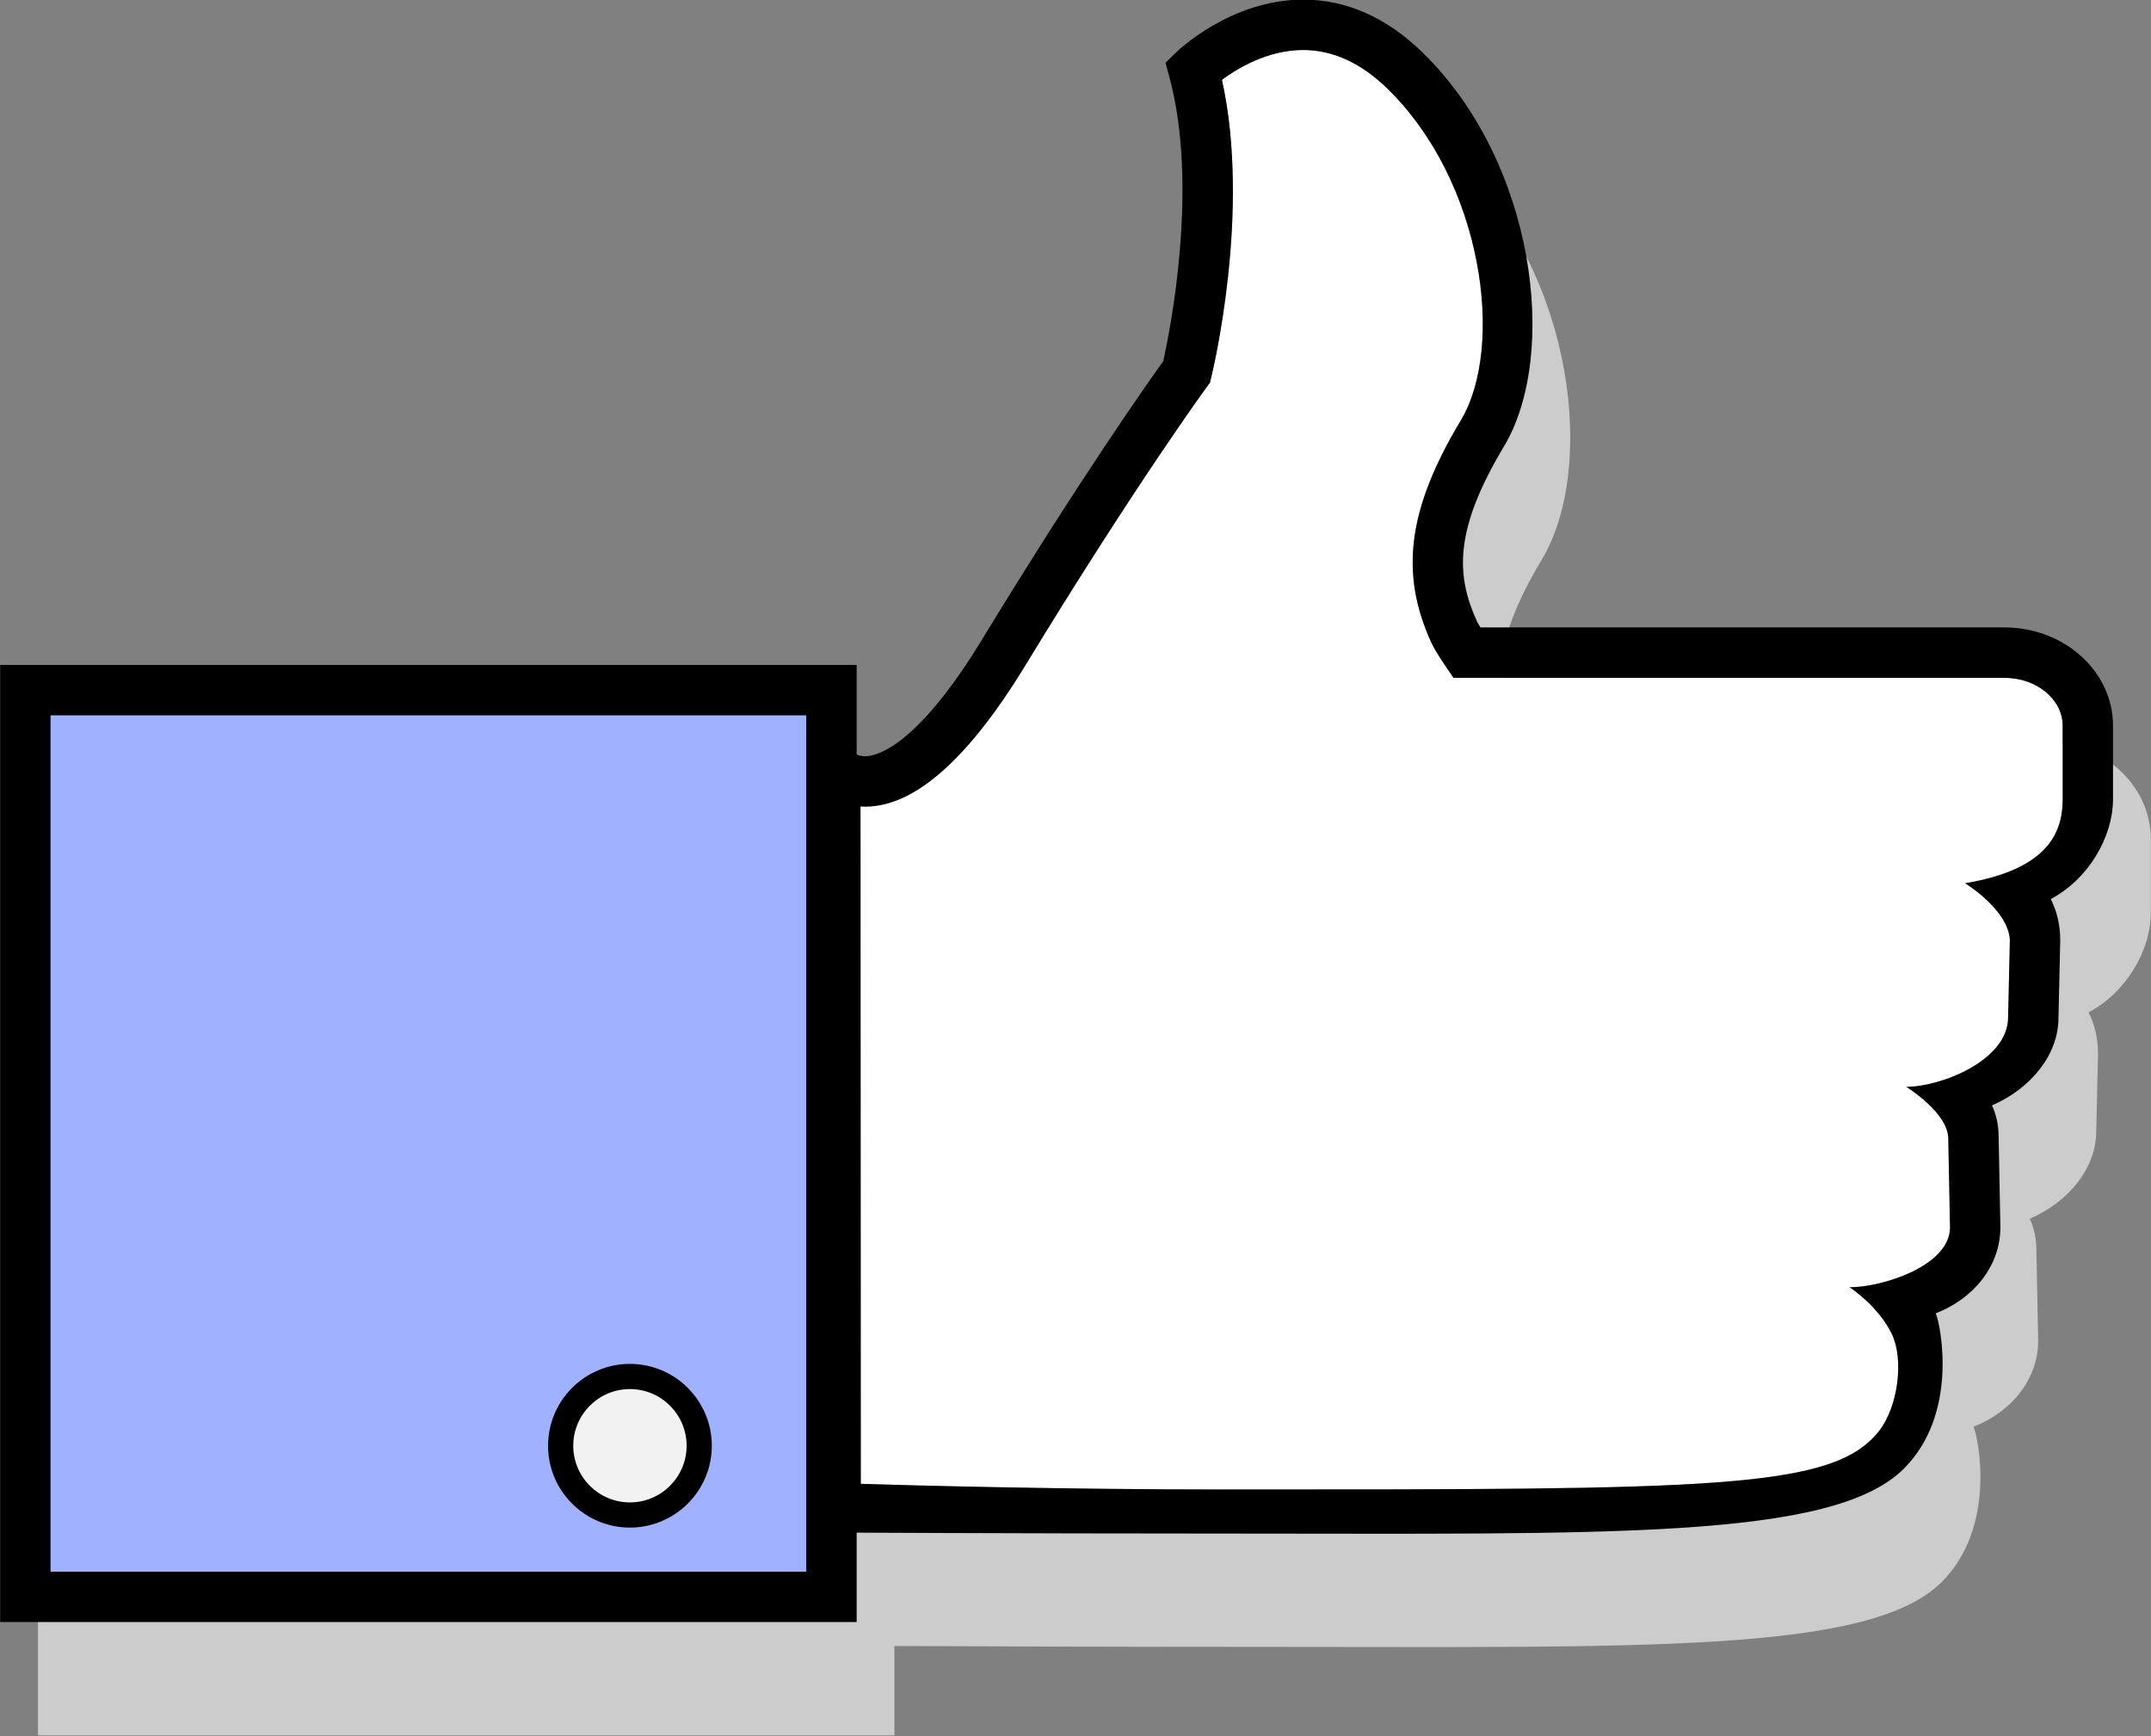 <?xml version="1.0" encoding="UTF-8"?><svg xmlns="http://www.w3.org/2000/svg" xmlns:xlink="http://www.w3.org/1999/xlink" height="224.9" preserveAspectRatio="xMidYMid meet" version="1.0" viewBox="162.1 195.1 278.6 224.9" width="278.6" zoomAndPan="magnify"><rect x="162.1" y="195.1" width="278.6" height="224.9" fill="#808080" stroke="none"/><g><g id="change1_1"><path d="M 426.613 291.062 L 358.742 291.062 C 358.461 290.605 358.352 290.395 358.309 290.305 C 355.605 284.387 355.242 278.523 361.789 267.609 C 368.926 255.703 365.871 230.812 351.234 216.57 C 346.57 212.031 341.371 209.73 335.785 209.73 C 326.461 209.73 319.613 216.293 319.324 216.57 L 317.949 217.91 L 318.449 219.762 C 322.328 234.098 318.461 252.988 317.656 256.57 C 315.73 259.25 307 271.602 294.191 292.629 C 285.645 306.66 280.445 307.754 279.055 307.754 C 278.559 307.754 278.199 307.633 277.945 307.508 L 277.945 295.922 L 167.016 295.922 L 167.016 419.906 L 277.945 419.906 L 277.945 408.328 C 287.344 408.367 306.625 408.441 325.426 408.441 L 325.43 408.441 C 375.094 408.441 404.379 409.305 413.625 400.004 C 420.68 392.906 418.379 381.531 417.719 379.914 C 422.648 378.004 426.086 373.75 426.086 368.789 L 425.859 357.098 C 425.859 355.492 425.527 354.125 425 352.977 C 430.008 350.82 433.609 346.426 433.609 341.645 L 433.84 331.59 C 433.84 329.477 433.344 327.695 432.613 326.242 C 437.473 323.676 440.68 318.246 440.68 313.254 L 440.68 303.789 C 440.68 296.77 434.367 291.062 426.613 291.062" fill="#ccc"/></g><g id="change2_1"><path d="M 421.719 282.906 L 350.352 282.906 L 349.383 281.473 C 348.371 279.977 347.801 279.039 347.48 278.332 C 343.355 269.309 344.461 260.973 351.297 249.57 C 357.086 239.914 354.137 218.578 341.789 206.566 C 338.387 203.254 334.719 201.574 330.891 201.574 C 326.289 201.574 322.355 203.965 320.363 205.438 C 324.168 222.551 319.184 243.145 318.961 244.047 L 318.809 244.676 L 318.426 245.195 C 318.336 245.316 309.203 257.809 294.871 281.34 C 287.492 293.453 280.523 299.594 274.16 299.594 C 273.953 299.594 273.754 299.59 273.555 299.574 L 273.594 387.316 C 280.562 387.543 300.148 388.051 320.531 388.051 C 384.012 388.051 399.484 388.094 405.469 380.48 C 407.934 377.34 408.75 371.199 407.098 367.84 C 405.316 364.211 401.66 361.855 401.66 361.855 C 405.824 361.855 414.574 359.141 414.668 354.168 L 414.438 342.477 C 414.301 339.152 409 335.891 409 335.891 C 413.453 335.891 422.188 332.492 422.191 326.887 L 422.418 316.832 C 422.188 312.914 416.613 309.516 416.613 309.516 C 428.172 307.613 429.258 302.16 429.258 298.57 L 429.258 289.105 C 429.258 285.688 425.875 282.906 421.719 282.906" fill="#fff"/></g><g id="change3_1"><path d="M 429.258 298.57 C 429.258 302.16 428.172 307.613 416.613 309.516 C 416.613 309.516 422.188 312.914 422.418 316.832 L 422.191 326.887 C 422.188 332.492 413.453 335.891 409 335.891 C 409 335.891 414.301 339.152 414.438 342.477 L 414.668 354.168 C 414.574 359.141 405.824 361.855 401.66 361.855 C 401.66 361.855 405.316 364.211 407.098 367.84 C 408.75 371.199 407.934 377.34 405.469 380.48 C 399.484 388.094 384.012 388.051 320.531 388.051 C 300.148 388.051 280.562 387.543 273.594 387.316 L 273.555 299.574 C 273.754 299.59 273.953 299.594 274.16 299.594 C 280.523 299.594 287.492 293.453 294.871 281.34 C 309.203 257.809 318.336 245.316 318.426 245.195 L 318.809 244.676 L 318.961 244.047 C 319.184 243.145 324.168 222.551 320.363 205.438 C 322.355 203.965 326.289 201.574 330.891 201.574 C 334.719 201.574 338.387 203.254 341.789 206.566 C 354.137 218.578 357.086 239.914 351.297 249.57 C 344.461 260.973 343.355 269.309 347.48 278.332 C 347.801 279.039 348.371 279.977 349.383 281.473 L 350.352 282.906 L 421.719 282.906 C 425.875 282.906 429.258 285.688 429.258 289.105 Z M 421.719 276.379 L 353.848 276.379 C 353.562 275.926 353.457 275.715 353.414 275.625 C 350.711 269.703 350.352 263.844 356.895 252.93 C 364.031 241.02 360.977 216.133 346.34 201.887 C 341.676 197.352 336.477 195.051 330.891 195.051 C 321.566 195.051 314.719 201.609 314.43 201.887 L 313.055 203.227 L 313.559 205.078 C 317.434 219.418 313.562 238.309 312.766 241.887 C 310.84 244.566 302.105 256.918 289.297 277.945 C 280.75 291.977 275.551 293.066 274.16 293.066 C 273.32 293.066 272.836 292.73 272.684 292.598 L 266.727 283.836 L 267.188 393.617 C 267.188 393.617 294.332 393.762 320.531 393.762 L 320.535 393.762 C 370.199 393.762 399.484 394.621 408.73 385.316 C 415.781 378.223 413.484 366.848 412.824 365.23 C 417.754 363.32 421.191 359.066 421.191 354.105 L 420.965 342.414 C 420.965 340.809 420.637 339.445 420.105 338.293 C 425.113 336.137 428.715 331.742 428.715 326.961 L 428.945 316.906 C 428.945 314.793 428.449 313.016 427.719 311.562 C 432.578 308.992 435.781 303.566 435.781 298.57 L 435.781 289.105 C 435.781 282.09 429.477 276.379 421.719 276.379" fill="inherit"/></g><g id="change4_1"><path d="M 166.848 400.328 L 268.328 400.328 L 268.328 285.316 L 166.848 285.316 L 166.848 400.328" fill="#9fb1ff"/></g><g id="change3_2"><path d="M 266.527 398.699 L 168.645 398.699 L 168.645 287.766 L 266.527 287.766 Z M 162.121 281.238 L 162.121 405.223 L 273.055 405.223 L 273.055 281.238 L 162.121 281.238" fill="inherit"/></g><g id="change5_1"><path d="M 252.66 382.387 C 252.66 387.34 248.645 391.355 243.688 391.355 C 238.734 391.355 234.715 387.34 234.715 382.387 C 234.715 377.43 238.734 373.41 243.688 373.41 C 248.645 373.41 252.66 377.43 252.66 382.387" fill="#f2f2f2"/></g><g id="change3_3"><path d="M 243.688 375.043 C 239.641 375.043 236.348 378.336 236.348 382.387 C 236.348 386.434 239.641 389.727 243.688 389.727 C 247.734 389.727 251.031 386.434 251.031 382.387 C 251.031 378.336 247.734 375.043 243.688 375.043 Z M 243.688 392.988 C 237.84 392.988 233.086 388.23 233.086 382.387 C 233.086 376.539 237.84 371.781 243.688 371.781 C 249.535 371.781 254.293 376.539 254.293 382.387 C 254.293 388.23 249.535 392.988 243.688 392.988" fill="inherit"/></g></g></svg>